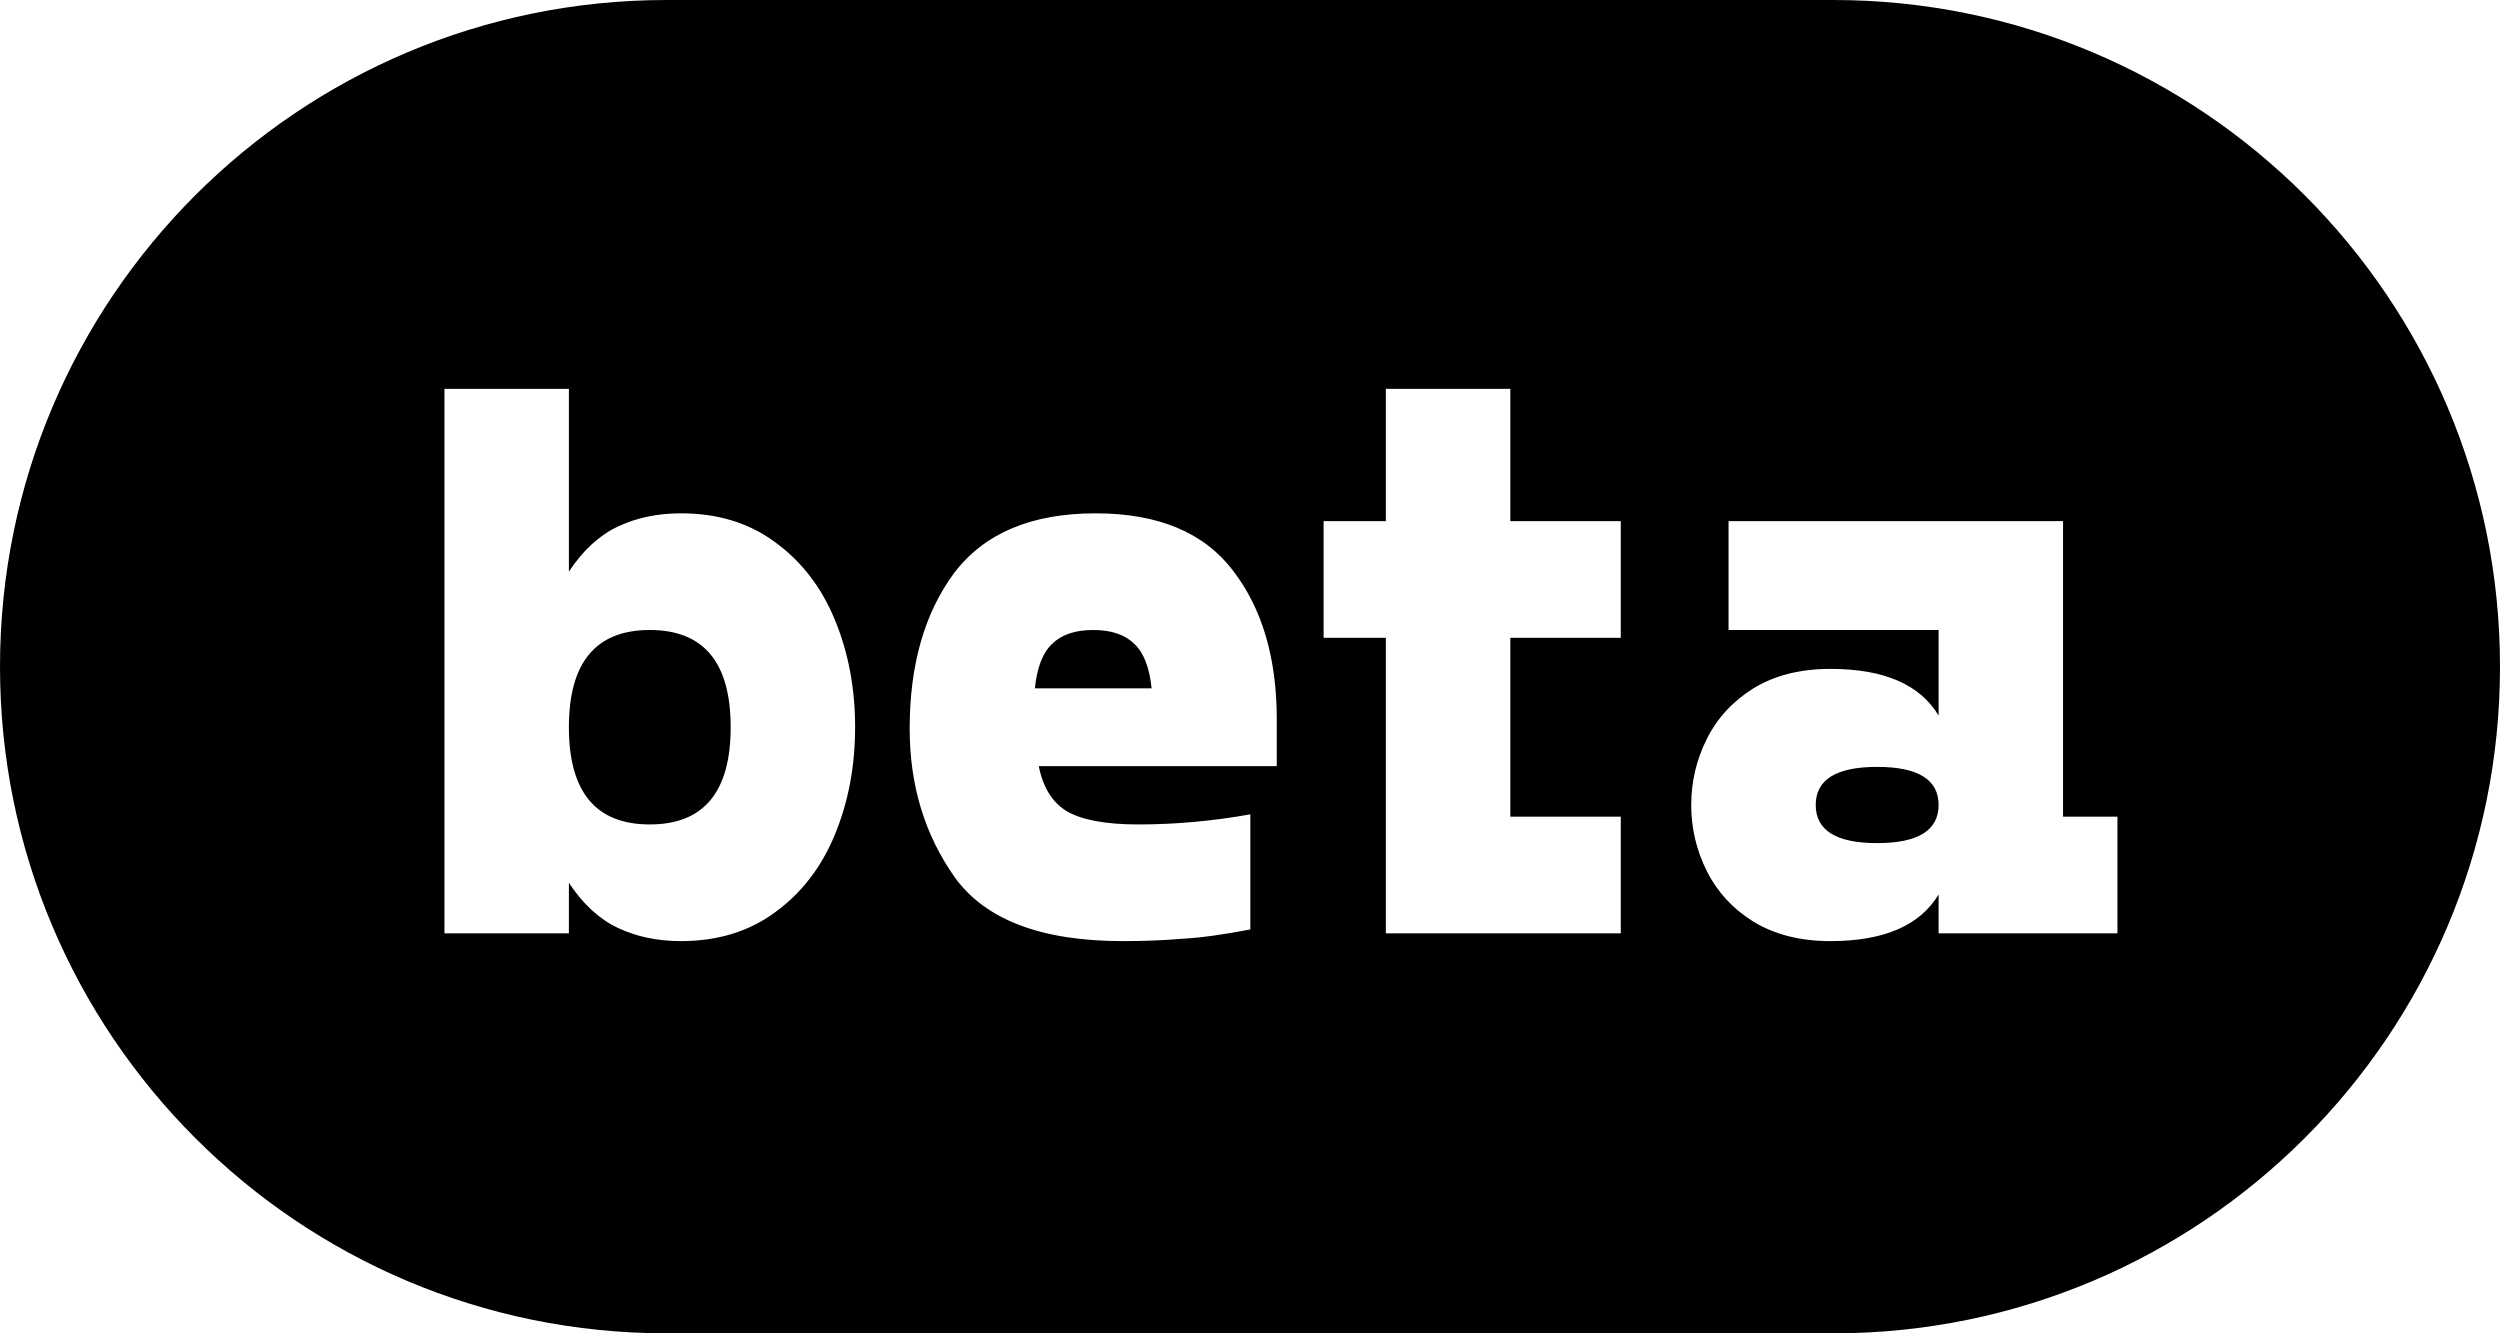<svg width="45" height="24" viewBox="0 0 45 24" fill="none" xmlns="http://www.w3.org/2000/svg">
<path d="M33 0C39.627 0 45 5.373 45 12C45 18.627 39.627 24 33 24H12C5.373 24 0 18.627 0 12C0 5.373 5.373 3.38235e-07 12 0H33ZM8 7V16.8H10.24V15.89C10.492 16.272 10.786 16.544 11.122 16.702C11.458 16.861 11.836 16.94 12.256 16.94C12.918 16.94 13.483 16.767 13.95 16.422C14.426 16.077 14.786 15.61 15.028 15.023C15.271 14.434 15.392 13.79 15.392 13.09C15.392 12.39 15.271 11.746 15.028 11.158C14.786 10.57 14.426 10.103 13.95 9.758C13.483 9.412 12.918 9.24 12.256 9.24C11.836 9.24 11.458 9.319 11.122 9.478C10.786 9.636 10.492 9.907 10.24 10.29V7H8ZM19.721 9.24C18.563 9.24 17.713 9.6 17.172 10.318C16.64 11.037 16.374 11.97 16.374 13.118C16.374 14.135 16.645 15.027 17.186 15.792C17.737 16.557 18.745 16.94 20.21 16.94C20.593 16.94 20.948 16.926 21.274 16.898C21.61 16.88 22.021 16.824 22.506 16.73V14.658C21.825 14.78 21.153 14.84 20.49 14.84C19.902 14.84 19.473 14.76 19.202 14.602C18.941 14.443 18.773 14.172 18.698 13.79H22.982V12.95C22.982 11.849 22.721 10.958 22.198 10.276C21.676 9.586 20.85 9.24 19.721 9.24ZM31.114 11.34H34.895V12.88C34.559 12.32 33.91 12.04 32.948 12.04C32.407 12.04 31.945 12.156 31.562 12.39C31.189 12.623 30.909 12.927 30.723 13.3C30.536 13.673 30.442 14.07 30.442 14.49C30.442 14.91 30.536 15.306 30.723 15.68C30.909 16.053 31.189 16.357 31.562 16.59C31.945 16.823 32.407 16.94 32.948 16.94C33.91 16.94 34.559 16.66 34.895 16.1V16.8H38.114V14.7H37.135V9.38H31.114V11.34ZM24.945 9.38H23.825V11.48H24.945V16.8H29.174V14.7H27.186V11.48H29.174V9.38H27.186V7H24.945V9.38ZM33.789 13.804C34.526 13.804 34.895 14.033 34.895 14.49C34.894 14.947 34.526 15.176 33.789 15.176C33.052 15.176 32.683 14.947 32.683 14.49C32.683 14.033 33.052 13.804 33.789 13.804ZM11.696 11.34C12.667 11.34 13.152 11.923 13.152 13.09C13.152 14.256 12.667 14.84 11.696 14.84C10.726 14.84 10.24 14.257 10.24 13.09C10.24 11.923 10.726 11.34 11.696 11.34ZM19.679 11.34C20.005 11.34 20.252 11.424 20.42 11.592C20.588 11.75 20.691 12.017 20.729 12.39H18.628C18.665 12.017 18.769 11.75 18.936 11.592C19.105 11.424 19.352 11.34 19.679 11.34Z" fill="black"/>
</svg>
